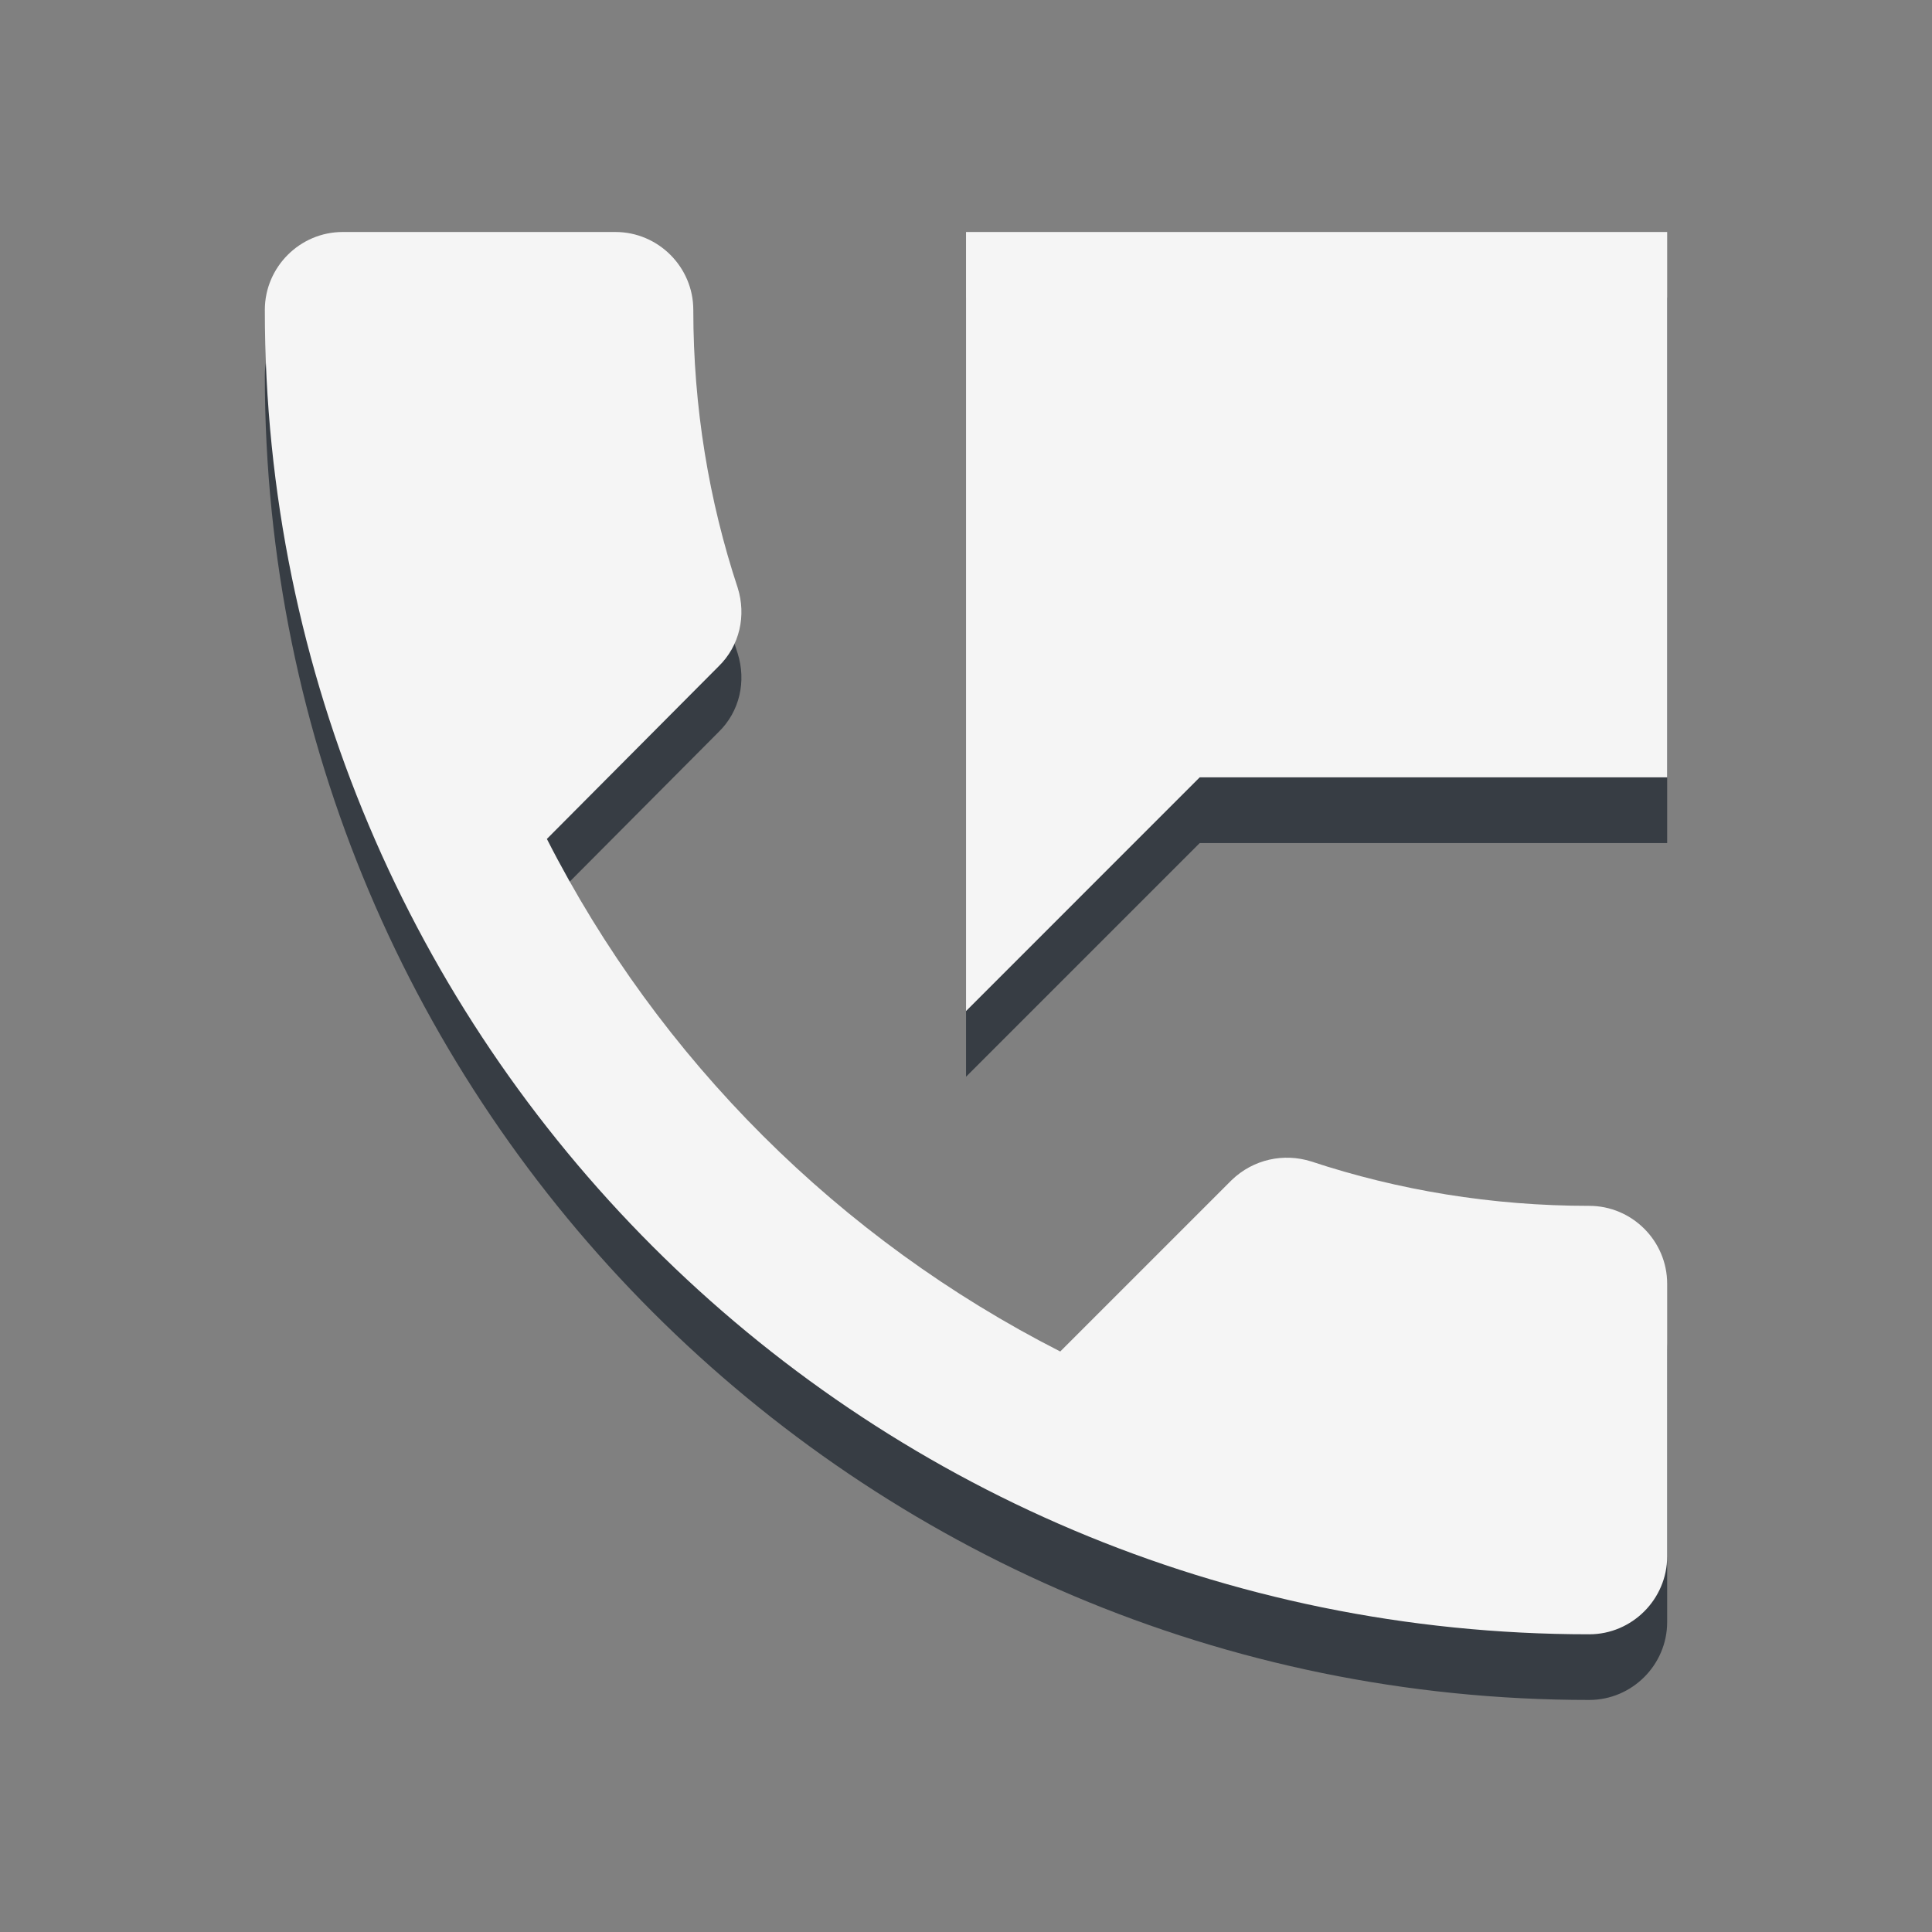 <?xml version="1.0" encoding="utf-8"?>
<!-- Generator: Adobe Illustrator 15.1.0, SVG Export Plug-In  -->
<!DOCTYPE svg PUBLIC "-//W3C//DTD SVG 1.1//EN" "http://www.w3.org/Graphics/SVG/1.1/DTD/svg11.dtd">
<svg version="1.1"
	 xmlns="http://www.w3.org/2000/svg" xmlns:xlink="http://www.w3.org/1999/xlink" xmlns:a="http://ns.adobe.com/AdobeSVGViewerExtensions/3.0/"
	 x="0px" y="0px" width="75px" height="75px" viewBox="-10.281 -9.006 75 75" enable-background="new -10.281 -9.006 75 75"
	 xml:space="preserve">
<rect x="-10.281" y="-9.006" width="75" height="75" fill="#808080" stroke="none"/>
<defs>
</defs>
<path fill="#373D44" d="M51.413,40.354c-3.78,0-7.411-0.605-10.797-1.725c-1.058-0.33-2.238-0.088-3.084,0.727l-6.654,6.652
	c-8.56-4.355-15.573-11.34-19.929-19.898l6.653-6.686c0.845-0.813,1.087-1.994,0.757-3.053c-1.12-3.387-1.726-7.018-1.726-10.797
	c0-1.662-1.361-3.025-3.023-3.025H3.024C1.362,2.549,0,3.912,0,5.574c0,28.4,23.014,51.412,51.413,51.412
	c1.663,0,3.025-1.363,3.025-3.023V43.377C54.438,41.715,53.076,40.354,51.413,40.354z M27.22,2.549v30.244l9.072-9.072h18.146V2.549
	H27.22z"/>
<path fill="#F5F5F5" d="M51.413,37.805c-3.78,0-7.411-0.605-10.797-1.725c-1.058-0.332-2.238-0.09-3.084,0.725l-6.654,6.654
	c-8.56-4.357-15.573-11.34-19.929-19.898l6.653-6.686c0.845-0.814,1.087-1.996,0.757-3.055c-1.12-3.385-1.726-7.016-1.726-10.795
	C16.634,1.361,15.272,0,13.61,0H3.024C1.362,0,0,1.361,0,3.025c0,28.4,23.014,51.412,51.413,51.412c1.663,0,3.025-1.363,3.025-3.023
	V40.828C54.438,39.166,53.076,37.805,51.413,37.805z M27.22,0v30.244l9.072-9.074h18.146V0H27.22z"/>
</svg>
